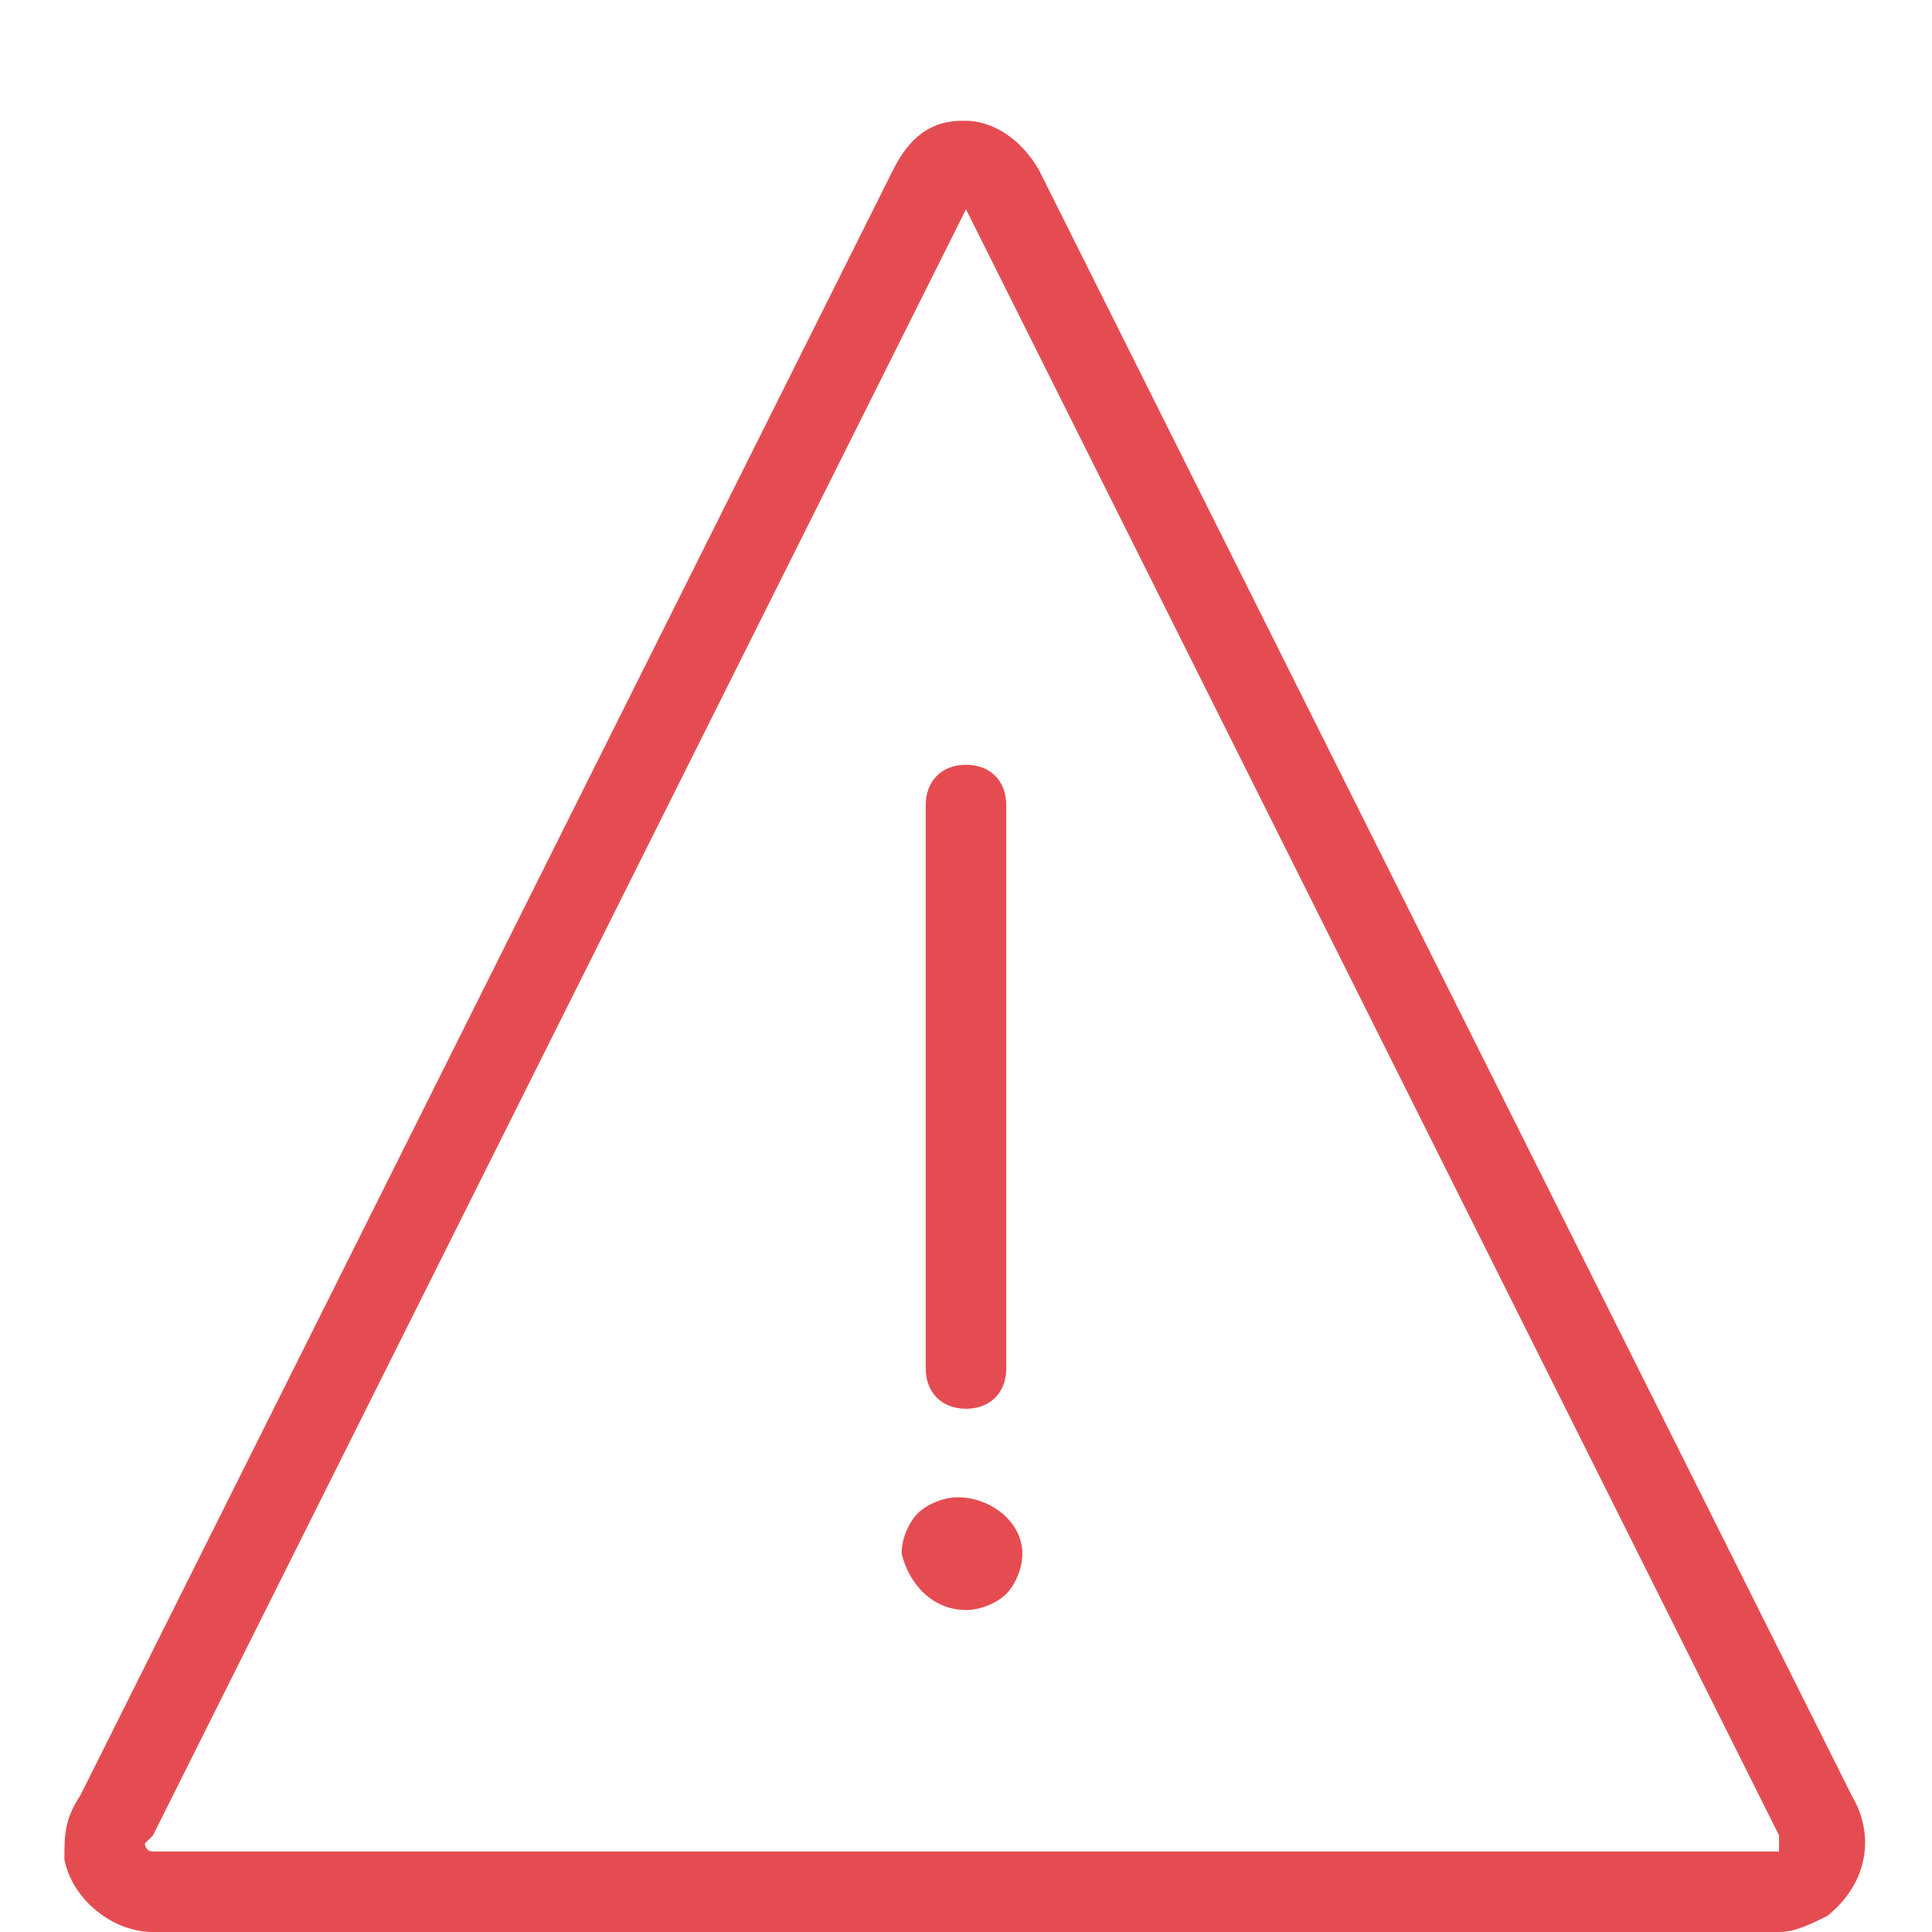 <?xml version="1.0" encoding="utf-8"?>
<!-- Generator: Adobe Illustrator 24.2.1, SVG Export Plug-In . SVG Version: 6.00 Build 0)  -->
<svg version="1.1" id="Layer_1" xmlns="http://www.w3.org/2000/svg" xmlns:xlink="http://www.w3.org/1999/xlink" x="0px" y="0px"
	 viewBox="0 0 24 24" style="enable-background:new 0 0 24 24;" xml:space="preserve">
<style type="text/css">
	.st0{fill:#E54C51;}
</style>
<g>
	<path class="st0" d="M22.1,24c0,0-0.1,0-0.1,0H2c0,0-0.1,0-0.1,0c-0.5,0-1-0.4-1.1-0.9c0-0.3,0-0.5,0.2-0.8L11.1,2.1
		c0.3-0.6,0.7-0.6,0.9-0.6c0.2,0,0.6,0.1,0.9,0.6L23,22.3c0.3,0.5,0.2,1.1-0.3,1.5C22.5,23.9,22.3,24,22.1,24z M1.9,22.8
		C1.9,22.8,1.9,22.9,1.9,22.8c-0.1,0.1-0.1,0.1-0.1,0.1c0,0,0,0.1,0.1,0.1c0,0,0.1,0,0.1,0h20c0,0,0.1,0,0.1,0c0,0,0,0,0,0
		c0,0,0,0,0,0c0,0,0-0.1,0-0.1c0,0,0,0,0-0.1L12,2.6l0,0L1.9,22.8z"/>
	<path class="st0" d="M12,17.5c-0.3,0-0.5-0.2-0.5-0.5v-7c0-0.3,0.2-0.5,0.5-0.5s0.5,0.2,0.5,0.5v7C12.5,17.3,12.3,17.5,12,17.5z"/>
	<path class="st0" d="M12,20c-0.4,0-0.7-0.3-0.8-0.7c0-0.2,0.1-0.4,0.2-0.5c0.1-0.1,0.3-0.2,0.5-0.2c0.4,0,0.8,0.3,0.8,0.7
		c0,0.2-0.1,0.4-0.2,0.5C12.4,19.9,12.2,20,12,20C12,20,12,20,12,20L12,20z"/>
</g>
</svg>
